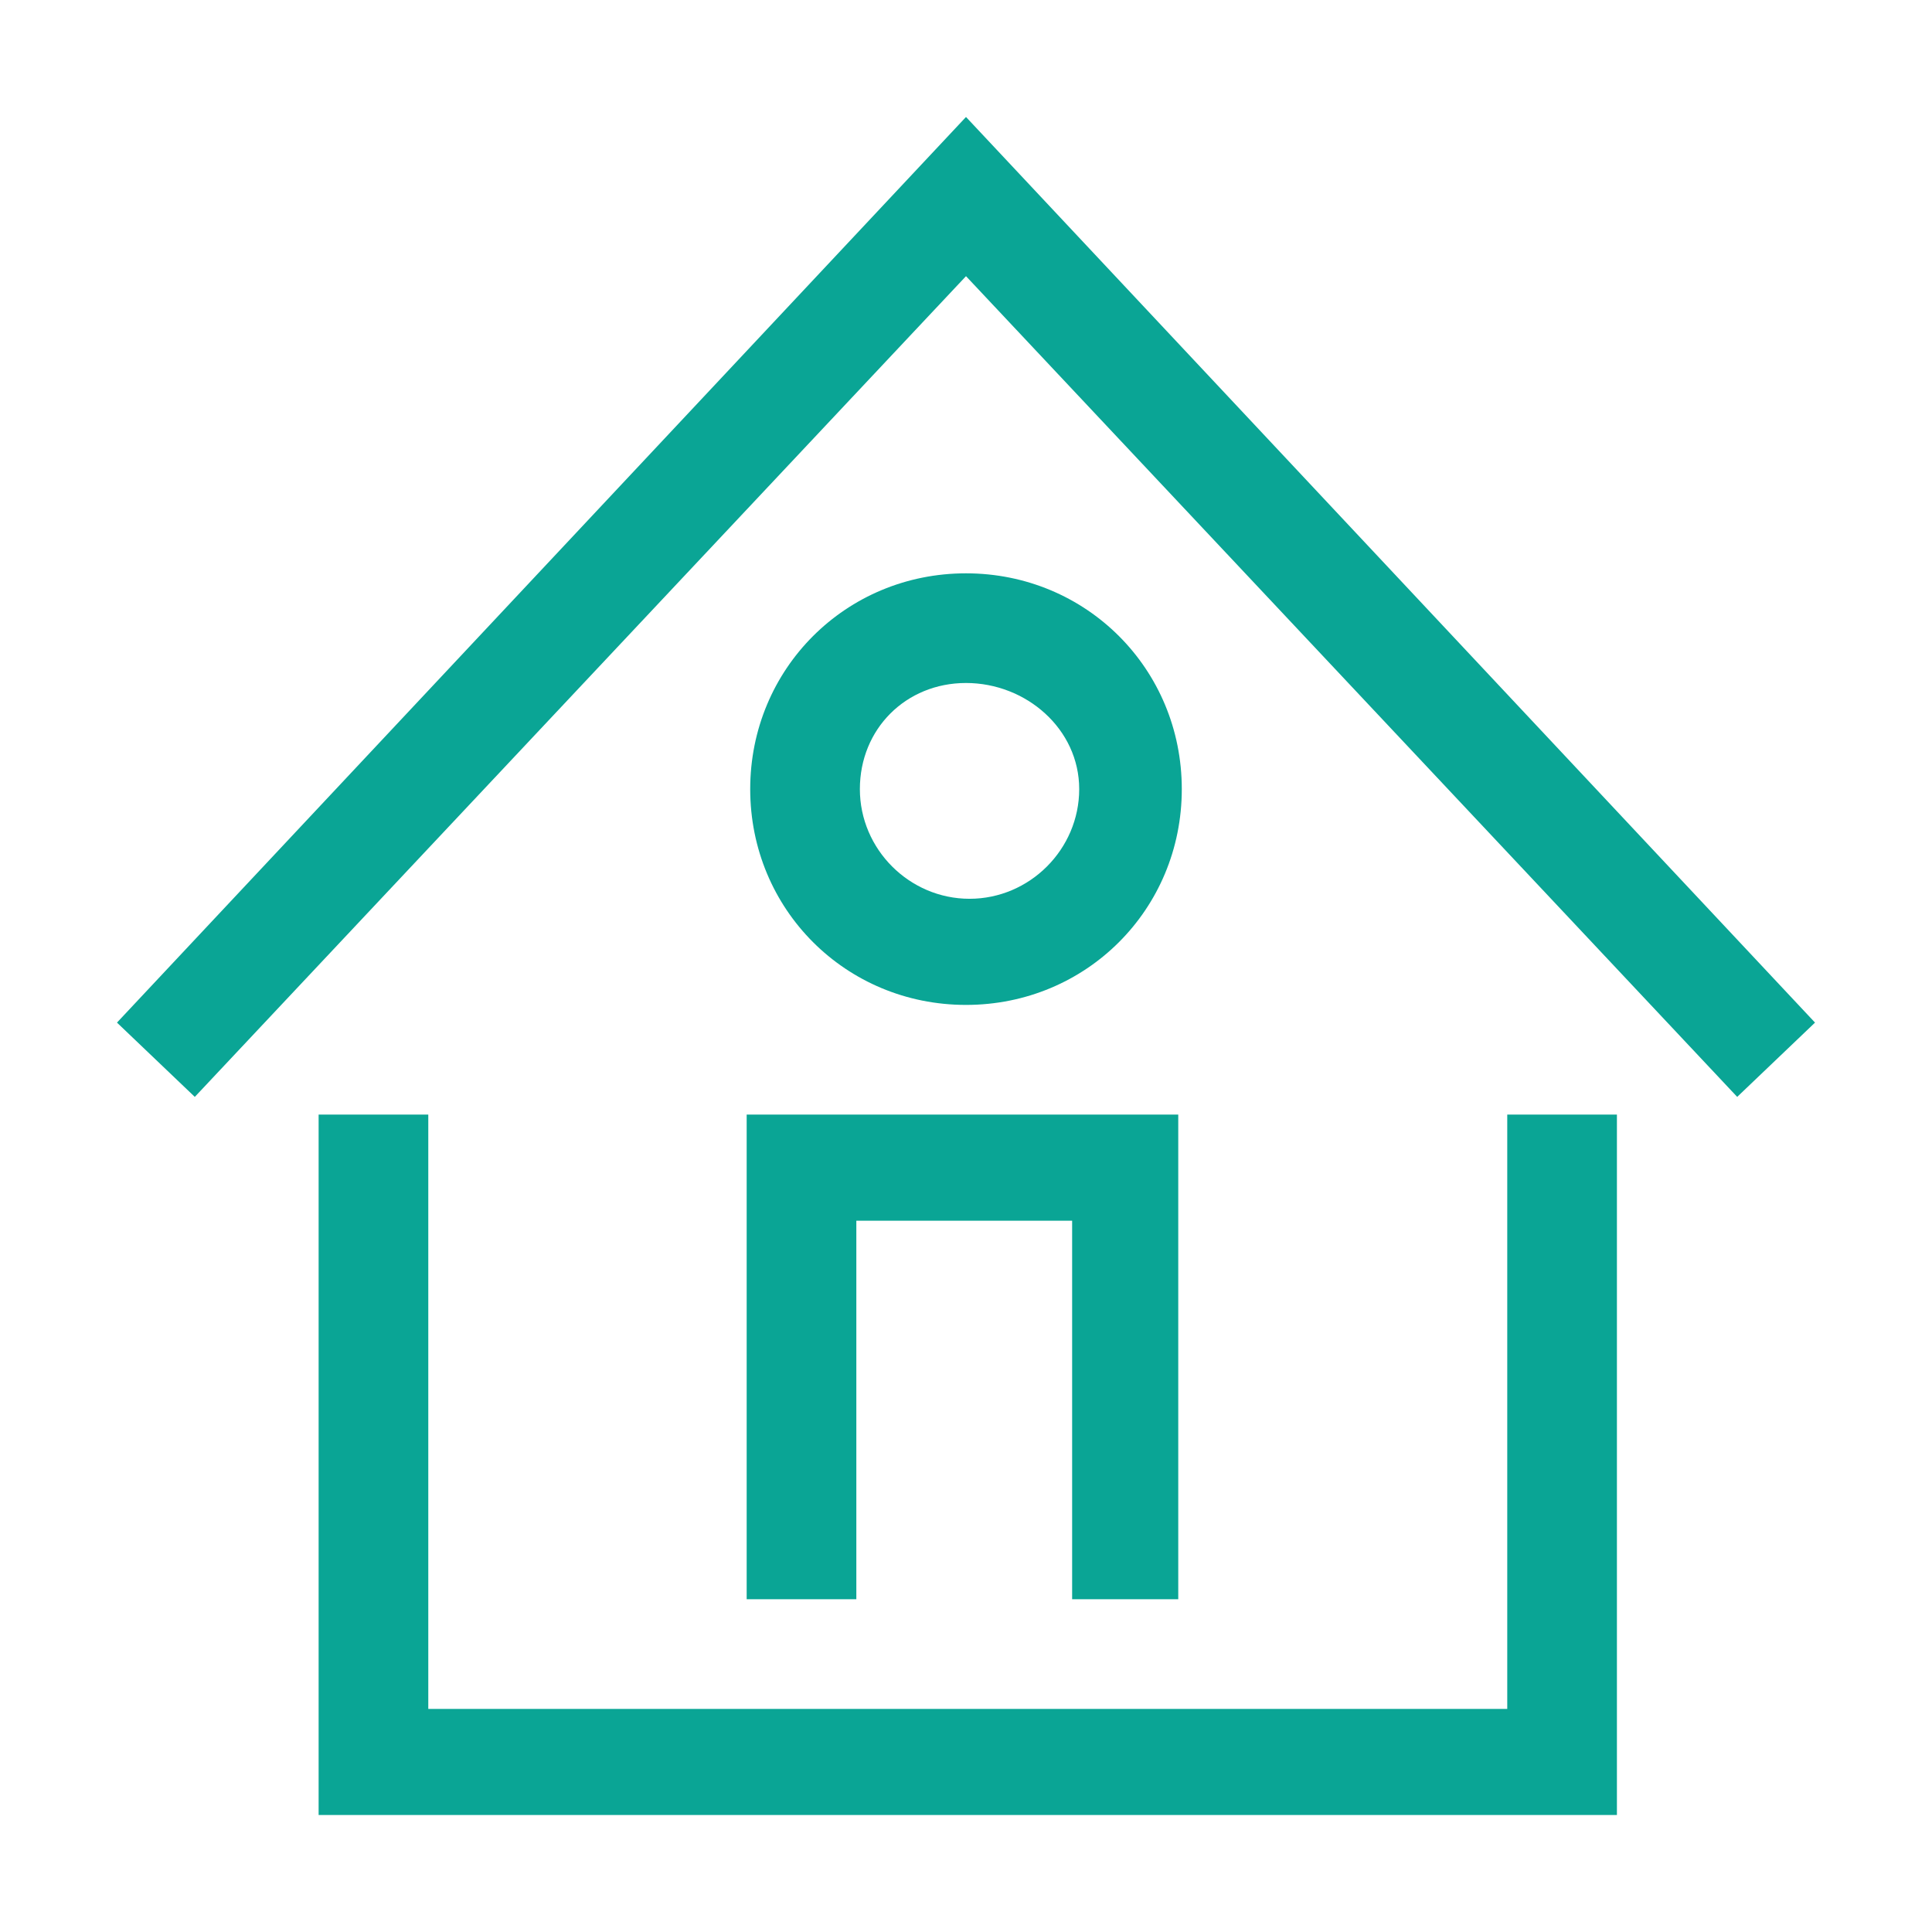 <?xml version="1.0" standalone="no"?><!DOCTYPE svg PUBLIC "-//W3C//DTD SVG 1.1//EN" "http://www.w3.org/Graphics/SVG/1.1/DTD/svg11.dtd"><svg t="1653951277117" class="icon" viewBox="0 0 1024 1024" version="1.1" xmlns="http://www.w3.org/2000/svg" p-id="2185" width="32" height="32" xmlns:xlink="http://www.w3.org/1999/xlink"><defs><style type="text/css">@font-face { font-family: feedback-iconfont; src: url("//at.alicdn.com/t/font_1031158_u69w8yhxdu.woff2?t=1630033759944") format("woff2"), url("//at.alicdn.com/t/font_1031158_u69w8yhxdu.woff?t=1630033759944") format("woff"), url("//at.alicdn.com/t/font_1031158_u69w8yhxdu.ttf?t=1630033759944") format("truetype"); }
</style></defs><path d="M855.125 962l-686.25 0 0-371.25 58.125 0 0 315 571.875 0 0-315 58.125 0 0 371.25zM626.375 847.625l-58.125 0 0-200.625-114.375 0 0 200.625-58.125 0 0-256.875 228.75 0 0 256.875zM512 532.625c-63.75 0-114.375-50.625-114.375-114.375s50.625-114.375 114.375-114.375c63.75 0 114.375 50.625 114.375 114.375s-50.625 114.375-114.375 114.375zM512 362c-31.875 0-56.25 24.375-56.25 56.25s26.25 58.125 58.125 58.125c31.875 0 58.125-26.25 58.125-58.125s-28.125-56.25-60-56.25zM920.75 581.375l-408.75-435-408.75 435-41.25-39.375 450-480 450 480-41.25 39.375z" fill="#0aa595" p-id="2186"></path></svg>